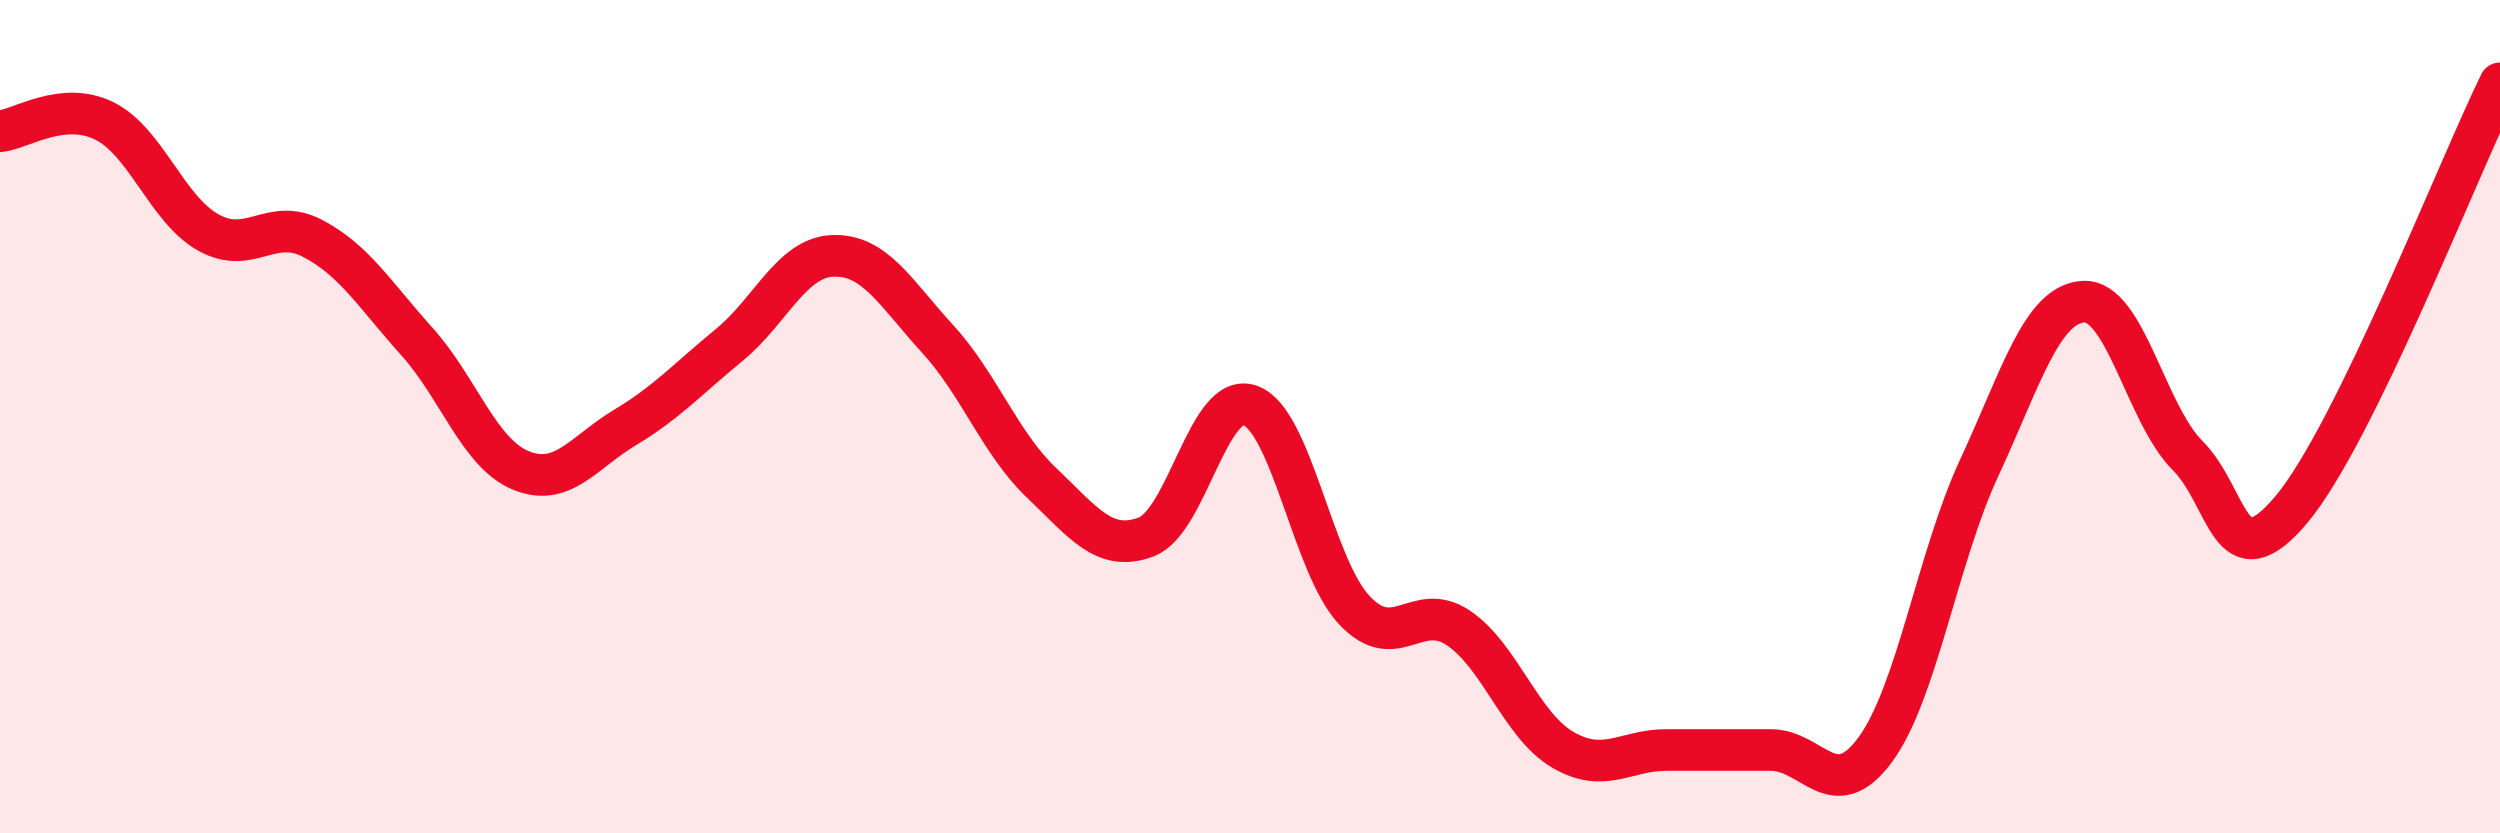 
    <svg width="60" height="20" viewBox="0 0 60 20" xmlns="http://www.w3.org/2000/svg">
      <path
        d="M 0,3.15 C 0.5,3.1 1.5,2.41 2.5,2.9 C 3.5,3.39 4,5.02 5,5.58 C 6,6.14 6.5,5.2 7.5,5.72 C 8.5,6.24 9,7.08 10,8.19 C 11,9.3 11.5,10.88 12.5,11.29 C 13.5,11.7 14,10.86 15,10.26 C 16,9.66 16.5,9.1 17.5,8.28 C 18.5,7.46 19,6.17 20,6.14 C 21,6.11 21.5,7.04 22.5,8.13 C 23.5,9.22 24,10.64 25,11.59 C 26,12.54 26.5,13.26 27.5,12.89 C 28.5,12.52 29,9.38 30,9.73 C 31,10.08 31.5,13.57 32.5,14.64 C 33.5,15.71 34,14.4 35,15.07 C 36,15.74 36.5,17.4 37.5,17.99 C 38.5,18.58 39,18 40,18 C 41,18 41.5,18 42.5,18 C 43.5,18 44,19.35 45,18 C 46,16.65 46.5,13.38 47.5,11.23 C 48.5,9.08 49,7.3 50,7.24 C 51,7.18 51.5,9.93 52.5,10.93 C 53.5,11.93 53.5,14.01 55,12.22 C 56.5,10.43 59,4.04 60,2L60 20L0 20Z"
        fill="#EB0A25"
        opacity="0.1"
        stroke-linecap="round"
        stroke-linejoin="round"
      />
      <path
        d="M 0,3.15 C 0.5,3.1 1.5,2.41 2.5,2.9 C 3.5,3.39 4,5.02 5,5.58 C 6,6.14 6.5,5.2 7.5,5.72 C 8.5,6.24 9,7.08 10,8.19 C 11,9.3 11.5,10.88 12.5,11.29 C 13.5,11.7 14,10.86 15,10.26 C 16,9.66 16.5,9.1 17.5,8.28 C 18.5,7.46 19,6.17 20,6.14 C 21,6.11 21.5,7.04 22.5,8.13 C 23.5,9.22 24,10.64 25,11.59 C 26,12.54 26.5,13.26 27.5,12.89 C 28.5,12.52 29,9.38 30,9.73 C 31,10.08 31.5,13.57 32.5,14.64 C 33.5,15.71 34,14.4 35,15.07 C 36,15.74 36.5,17.4 37.5,17.99 C 38.5,18.58 39,18 40,18 C 41,18 41.5,18 42.5,18 C 43.5,18 44,19.35 45,18 C 46,16.65 46.5,13.38 47.5,11.23 C 48.5,9.08 49,7.3 50,7.24 C 51,7.18 51.5,9.93 52.5,10.93 C 53.5,11.93 53.5,14.01 55,12.22 C 56.5,10.43 59,4.04 60,2"
        stroke="#EB0A25"
        stroke-width="1"
        fill="none"
        stroke-linecap="round"
        stroke-linejoin="round"
      />
    </svg>
  